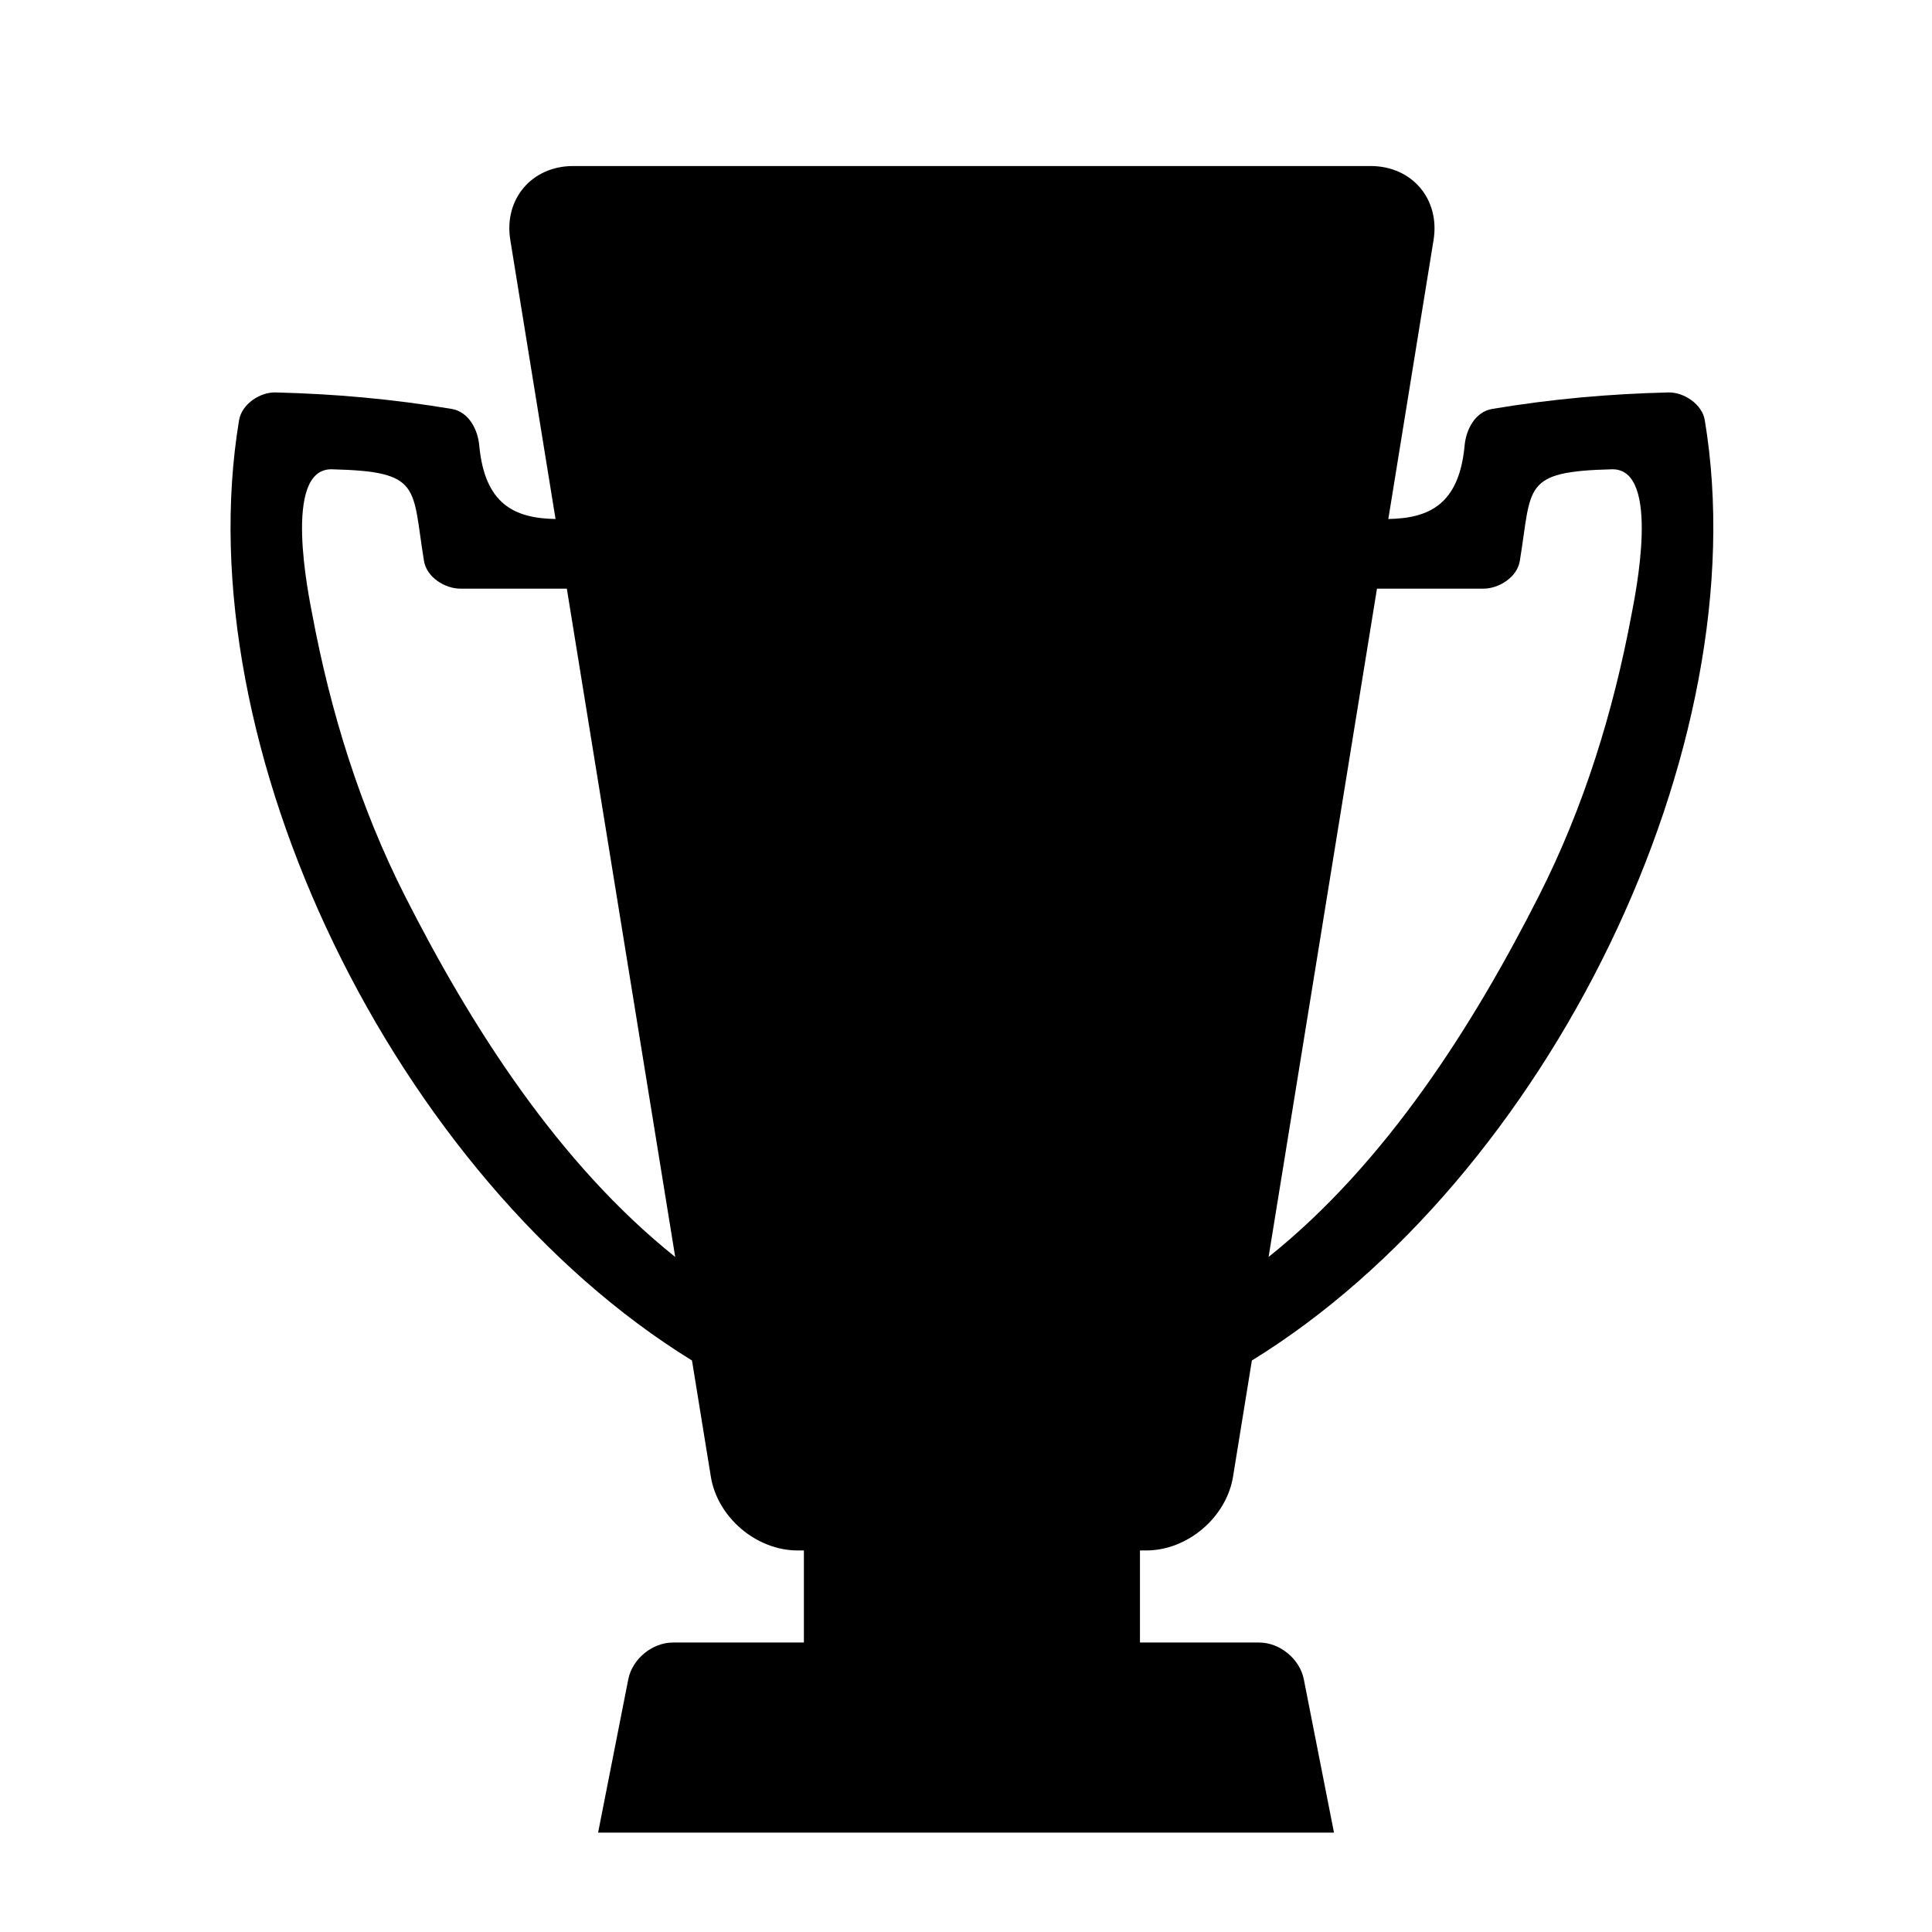 <?xml version="1.0" encoding="iso-8859-1"?>
<!-- Generator: Adobe Illustrator 17.0.0, SVG Export Plug-In . SVG Version: 6.00 Build 0)  -->
<!DOCTYPE svg PUBLIC "-//W3C//DTD SVG 1.1//EN" "http://www.w3.org/Graphics/SVG/1.1/DTD/svg11.dtd">
<svg version="1.1" id="Capa_1" xmlns="http://www.w3.org/2000/svg" xmlns:xlink="http://www.w3.org/1999/xlink" x="0px" y="0px"
	 width="64px" height="64px" viewBox="0 0 64 64" style="enable-background:new 0 0 64 64;" xml:space="preserve">
<g>
	<path d="M15.875,14.75c-0.047-0.514-0.342-1.11-0.918-1.205C12.996,13.219,11.12,13.049,9.125,13
		c-0.511-0.013-1.117,0.386-1.205,0.918c-1.8,10.812,5.195,25.112,15.003,31.15l0.624,3.846c0.219,1.351,1.507,2.447,2.876,2.447
		h0.207v3.05h-4.338c-0.685,0-1.347,0.544-1.479,1.216l-1,5.08h24.377l-1-5.08c-0.132-0.672-0.794-1.216-1.479-1.216h-3.948v-3.05
		h0.207c1.369,0,2.657-1.096,2.876-2.447l0.624-3.846c9.808-6.038,16.803-20.338,15.003-31.15c-0.088-0.531-0.695-0.93-1.205-0.918
		c-1.995,0.049-3.871,0.219-5.832,0.545c-0.576,0.096-0.87,0.691-0.918,1.205c-0.181,1.971-1.185,2.418-2.528,2.443l1.499-9.246
		C47.706,6.596,46.774,5.5,45.405,5.5h-0.39H19.376h-0.39c-1.369,0-2.301,1.096-2.082,2.447l1.499,9.246
		C17.06,17.168,16.056,16.721,15.875,14.75z M45.614,19.5h3.527c0.511,0,1.117-0.377,1.205-0.918
		c0.406-2.474,0.058-2.962,3.049-3.036c1.658-0.041,0.758,4.241,0.65,4.817c-0.603,3.224-1.579,6.381-3.068,9.316
		c-2.179,4.296-5.063,8.848-8.953,11.959L45.614,19.5z M18.777,19.5l3.59,22.138c-3.891-3.11-6.775-7.663-8.953-11.959
		c-1.488-2.935-2.464-6.091-3.068-9.316c-0.108-0.576-1.009-4.858,0.65-4.817c2.992,0.074,2.644,0.562,3.049,3.036
		c0.089,0.541,0.694,0.918,1.205,0.918H18.777z"/>
</g>
</svg>
